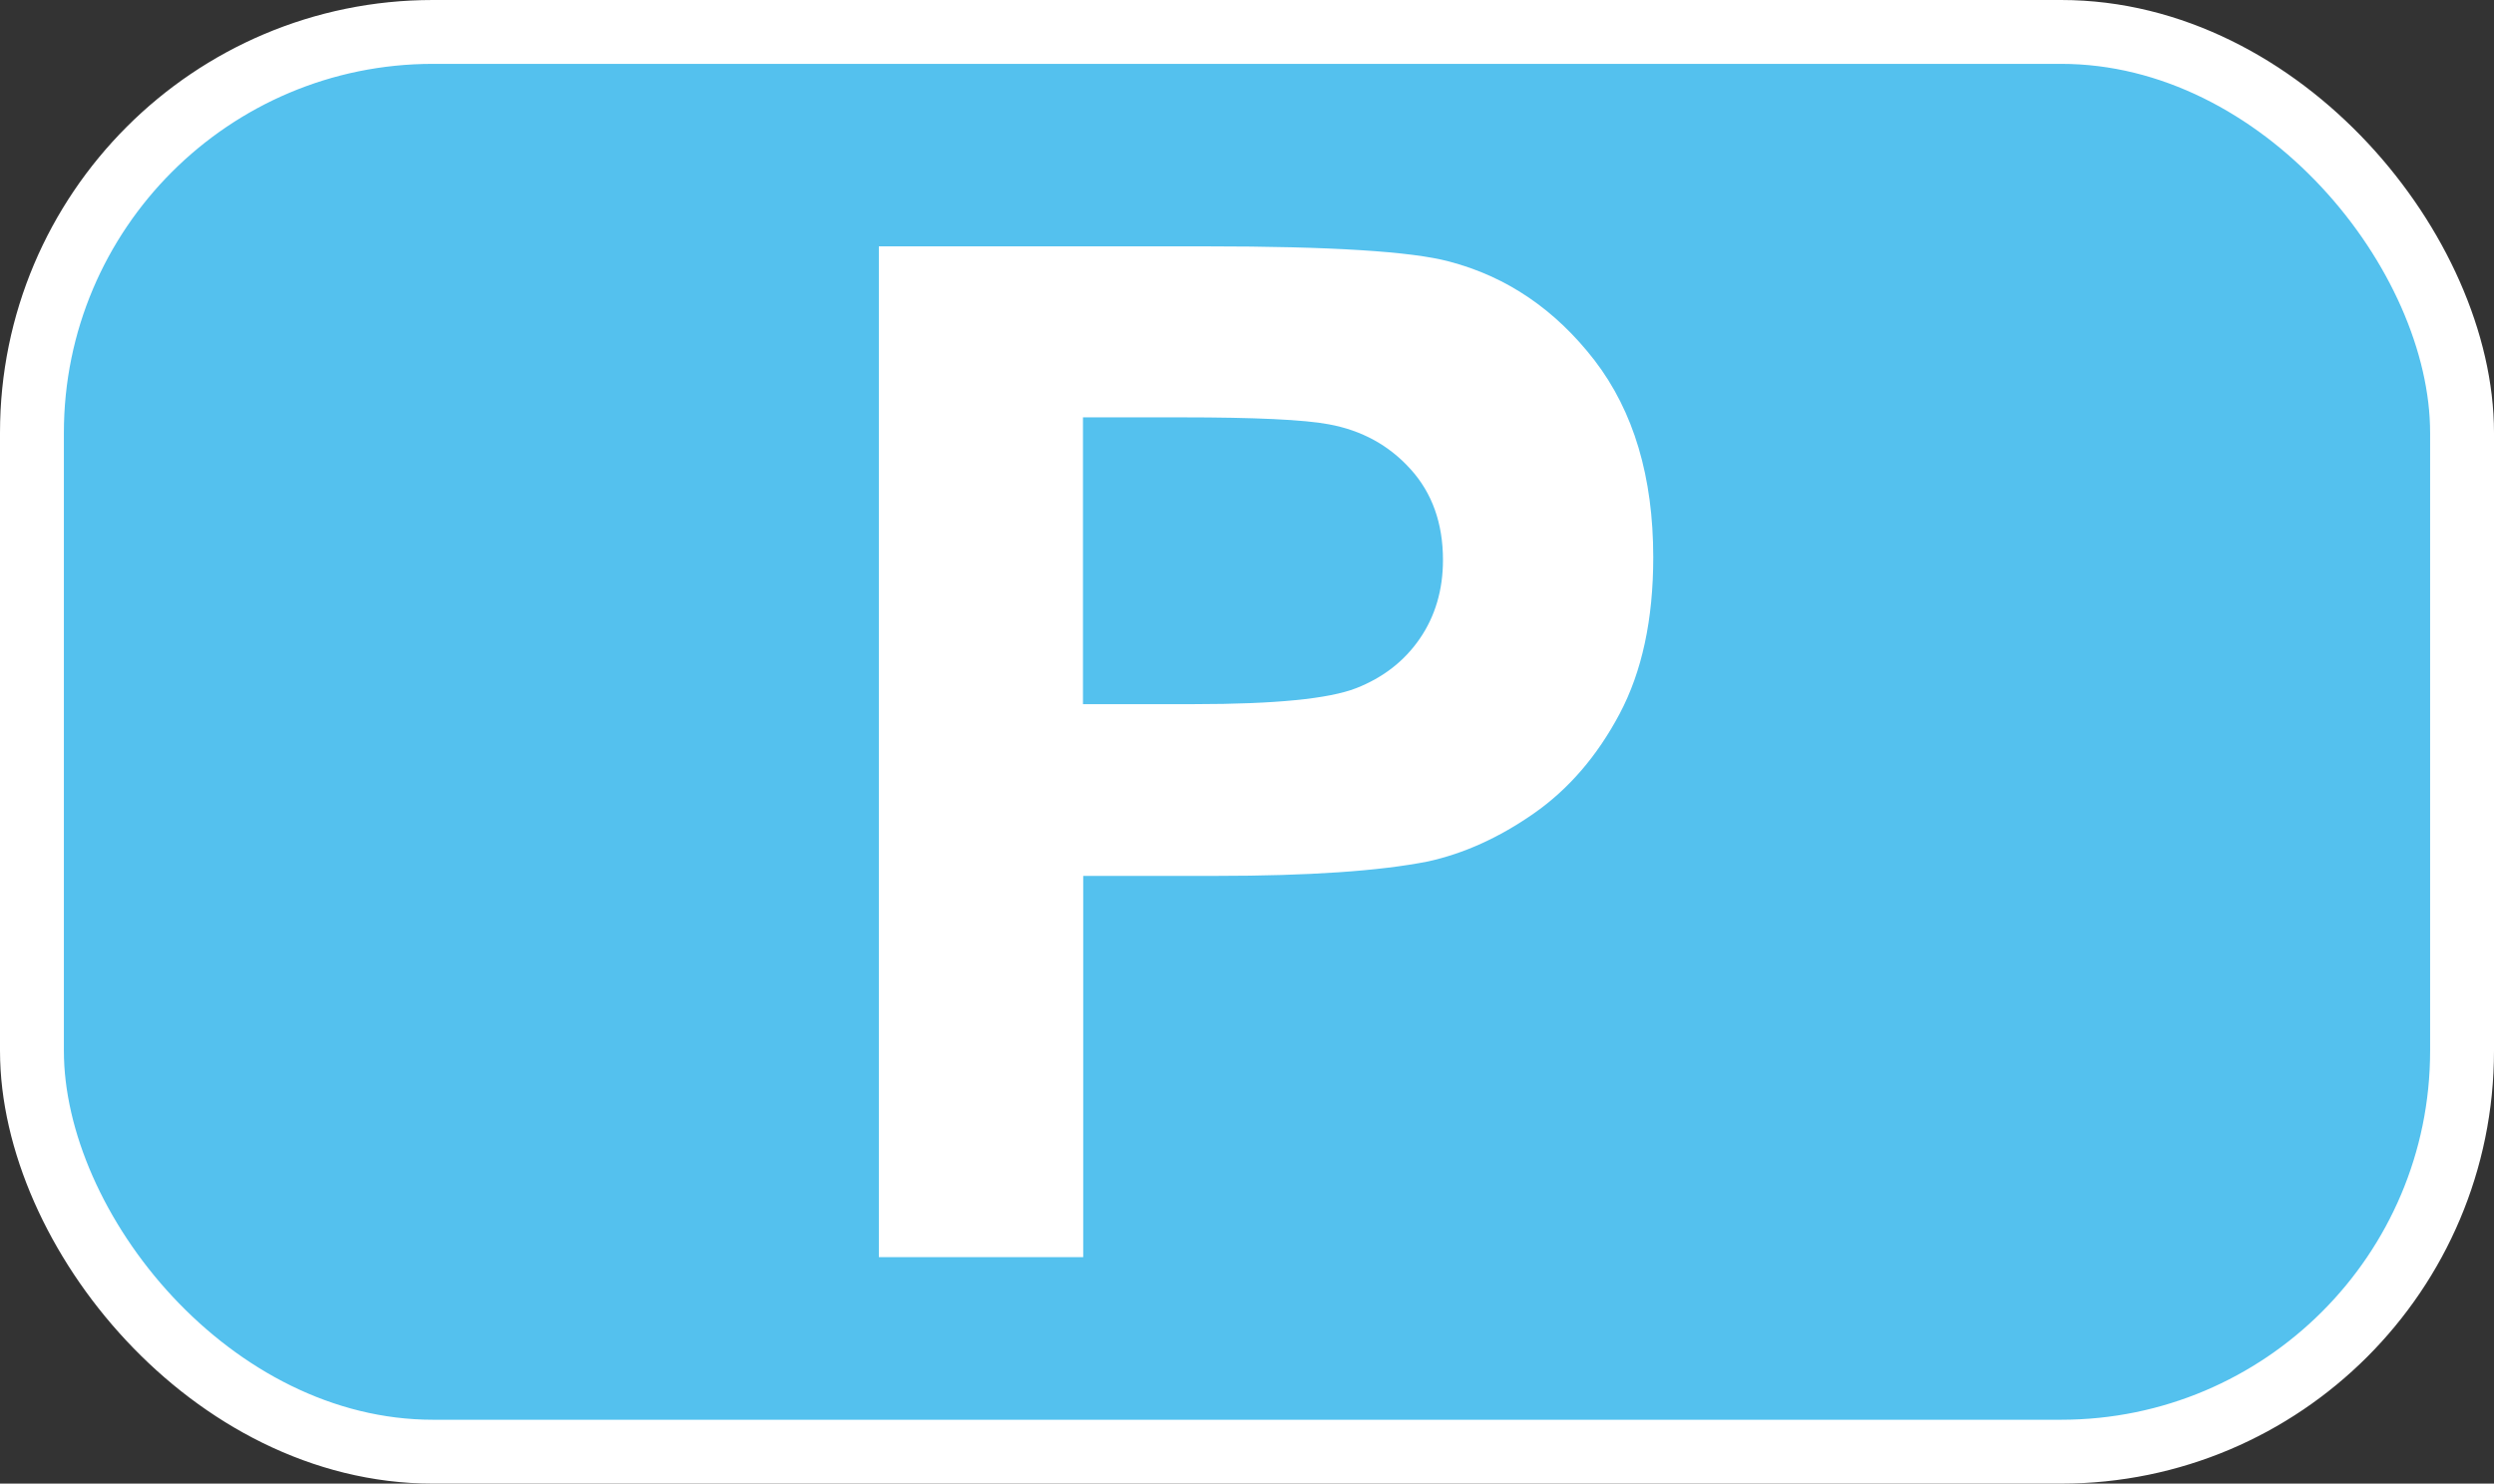 <?xml version="1.0" encoding="UTF-8"?>
<svg id="uuid-e8b26189-0bb1-4863-8799-c5de745c581a" data-name="Calque 2" xmlns="http://www.w3.org/2000/svg" width="20.222" height="12.033" viewBox="0 0 20.222 12.033">
  <rect x="0" y="0" width="20.222" height="12.033" fill="#333333" stroke="none"/>
  <defs>
    <style>
      .uuid-17aff5d1-8015-47bf-9511-879f88d8abda {
        fill: #fff;
      }

      .uuid-0f49481b-67f9-4c9b-a40a-6a9485dc73c7 {
        fill: none;
        stroke: #fff;
        stroke-width: .518px;
      }

      .uuid-4dad541e-6389-4201-8980-dfb4dae9b6ec {
        fill: #54c1ee;
      }
    </style>
  </defs>
  <g id="uuid-58fcb931-2814-43cb-8e6d-dd3b1861c48e" data-name="Calque 1">
    <g>
      <rect class="uuid-4dad541e-6389-4201-8980-dfb4dae9b6ec" x=".259" y=".259" width="19.704" height="11.515" rx="3.251" ry="3.251"/>
      <rect class="uuid-0f49481b-67f9-4c9b-a40a-6a9485dc73c7" x=".259" y=".259" width="19.704" height="11.515" rx="3.251" ry="3.251"/>
      <path class="uuid-17aff5d1-8015-47bf-9511-879f88d8abda" d="M7.126,10.195V1.998h2.655c1.007,0,1.663,.041,1.969,.123,.469,.123,.862,.391,1.18,.803,.316,.412,.475,.944,.475,1.596,0,.504-.091,.927-.273,1.27s-.415,.612-.696,.808c-.281,.196-.567,.325-.858,.389-.395,.078-.967,.117-1.716,.117h-1.079v3.092h-1.655Zm1.655-6.81v2.326h.905c.652,0,1.088-.043,1.309-.129,.22-.086,.392-.22,.517-.402s.188-.396,.188-.638c0-.298-.088-.544-.263-.737-.175-.194-.396-.315-.665-.364-.198-.037-.595-.056-1.191-.056h-.799Z"/>
    </g>
  </g>
</svg>